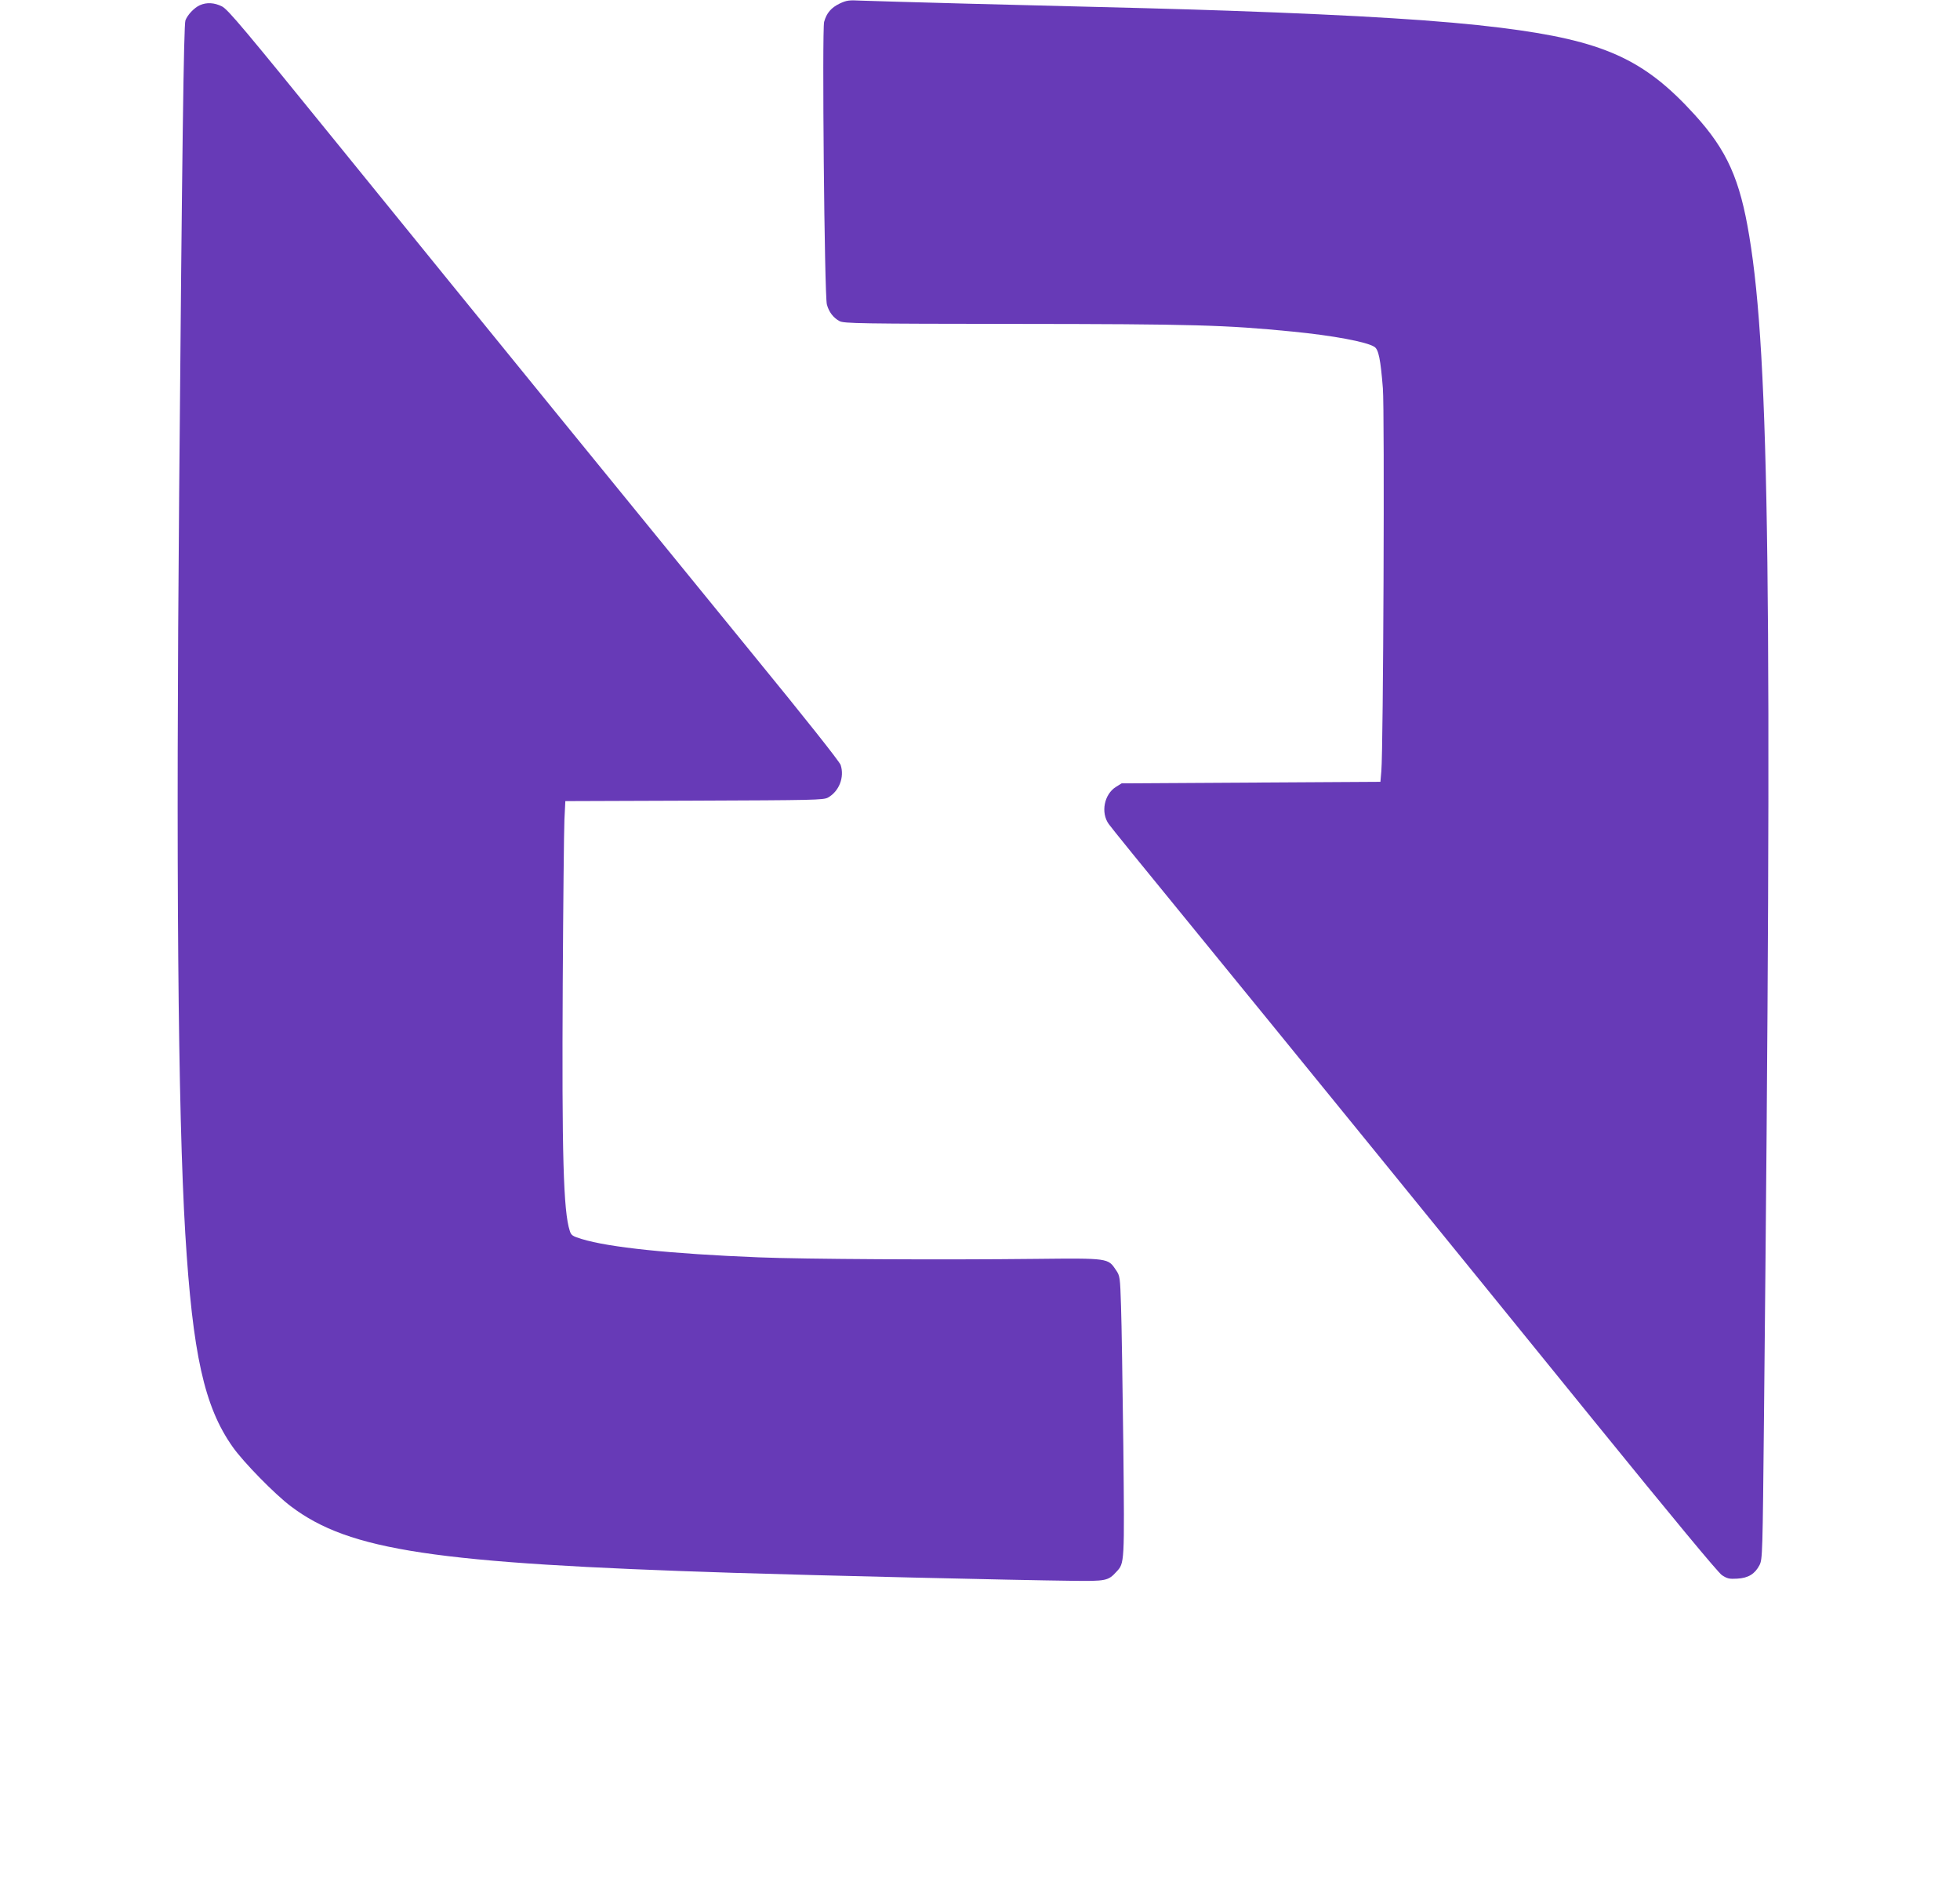 <?xml version="1.0" standalone="no"?>
<!DOCTYPE svg PUBLIC "-//W3C//DTD SVG 20010904//EN"
 "http://www.w3.org/TR/2001/REC-SVG-20010904/DTD/svg10.dtd">
<svg version="1.0" xmlns="http://www.w3.org/2000/svg"
 width="1280pt" height="1238pt" viewBox="0 0 1280 1238"
 preserveAspectRatio="xMidYMid meet">
<g transform="translate(0,1238) scale(0.1,-0.1)"
fill="#673ab7" stroke="none">
<path d="M5484 12357 c-56 -27 -86 -62 -102 -120 -14 -52 2 -1789 18 -1845 13
-49 42 -87 83 -109 29 -15 131 -17 1152 -18 1162 -1 1368 -7 1805 -50 265 -26
486 -67 536 -100 27 -17 40 -82 55 -270 12 -146 3 -2356 -10 -2500 l-6 -70
-845 -5 -845 -5 -37 -23 c-77 -48 -101 -168 -47 -243 13 -19 235 -293 494
-609 655 -802 1726 -2118 2670 -3282 523 -644 814 -995 840 -1013 35 -23 48
-26 100 -23 73 4 116 31 146 89 19 39 20 66 29 977 55 5372 36 6904 -96 7699
-61 373 -146 562 -356 793 -332 366 -597 485 -1268 569 -377 47 -914 81 -1775
111 -285 10 -609 19 -1705 46 -338 9 -653 18 -700 20 -75 4 -91 2 -136 -19z"/>
<path d="M1305 12346 c-37 -17 -80 -62 -94 -99 -11 -28 -22 -860 -41 -3087
-21 -2462 -8 -4037 40 -4835 48 -787 124 -1130 309 -1392 70 -100 278 -312
381 -389 383 -289 937 -372 2890 -434 541 -17 1848 -48 2210 -52 224 -3 237 0
291 59 53 57 53 50 45 823 -5 393 -11 803 -15 911 -6 190 -7 198 -33 236 -52
78 -48 78 -523 73 -618 -7 -1513 -2 -1810 10 -576 23 -979 65 -1157 120 -59
18 -68 24 -77 53 -42 128 -52 498 -46 1617 3 520 8 1000 11 1067 l6 122 841 3
c780 3 844 4 874 20 73 41 109 133 83 213 -8 23 -225 297 -594 748 -696 853
-1703 2089 -2683 3297 -615 758 -724 888 -763 908 -50 25 -100 28 -145 8z"/>
</g>
</svg>
